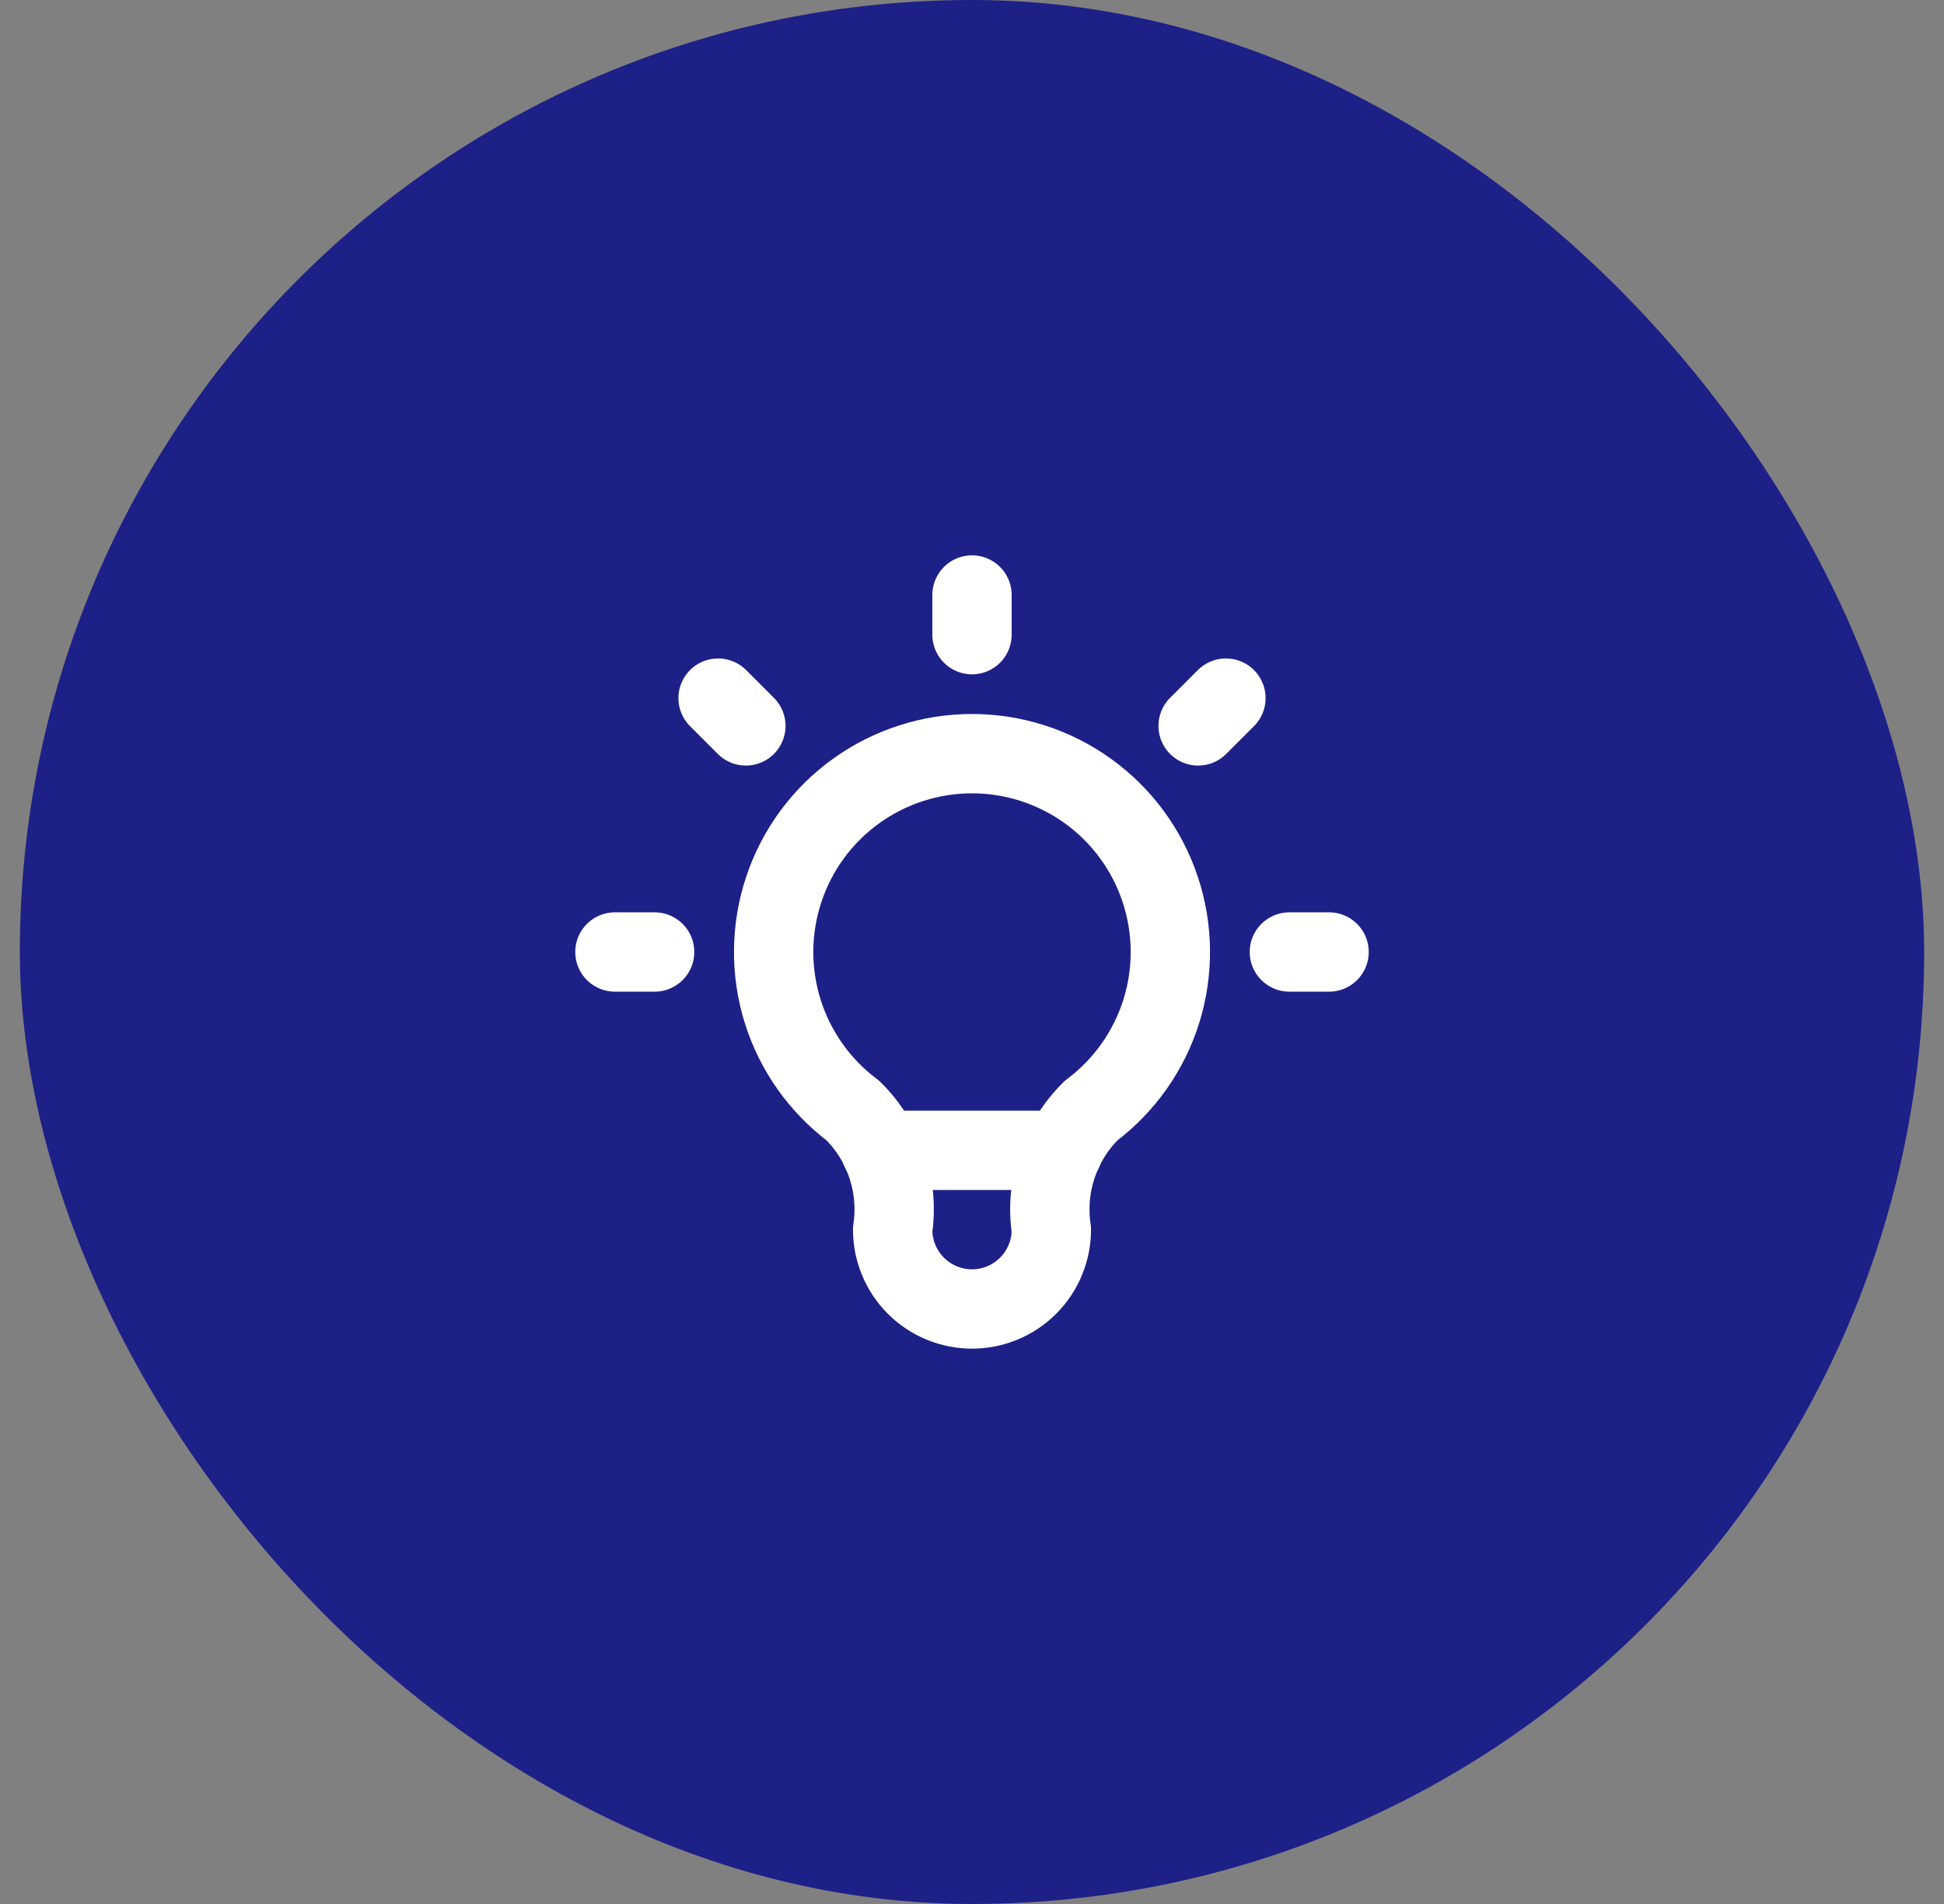 <svg width="49" height="48" viewBox="0 0 49 48" fill="none" xmlns="http://www.w3.org/2000/svg">
<rect x="0" y="0" width="49" height="48" fill="#808080" stroke="none"/>
<rect x="0.5" width="48" height="48" rx="24" fill="#1D2087"/>
<g clip-path="url(#clip0_2666_2481)">
<path d="M15.5 24H16.5M24.5 15V16M32.5 24H33.5M18.1 17.6L18.8 18.3M30.9 17.6L30.2 18.3" stroke="white" stroke-width="2" stroke-linecap="round" stroke-linejoin="round"/>
<path d="M21.5 28C20.66 27.37 20.04 26.492 19.727 25.491C19.415 24.489 19.425 23.414 19.757 22.419C20.088 21.423 20.725 20.557 21.576 19.944C22.428 19.33 23.451 19 24.5 19C25.549 19 26.572 19.33 27.424 19.944C28.275 20.557 28.912 21.423 29.243 22.419C29.575 23.414 29.585 24.489 29.273 25.491C28.96 26.492 28.34 27.37 27.5 28C27.11 28.387 26.816 28.859 26.642 29.381C26.468 29.902 26.419 30.457 26.5 31C26.5 31.53 26.289 32.039 25.914 32.414C25.539 32.789 25.03 33 24.5 33C23.97 33 23.461 32.789 23.086 32.414C22.711 32.039 22.5 31.53 22.5 31C22.581 30.457 22.532 29.902 22.358 29.381C22.184 28.859 21.89 28.387 21.5 28Z" stroke="white" stroke-width="2" stroke-linecap="round" stroke-linejoin="round"/>
<path d="M22.199 29H26.799" stroke="white" stroke-width="2" stroke-linecap="round" stroke-linejoin="round"/>
</g>
<defs>
<clipPath id="clip0_2666_2481">
<rect width="24" height="24" fill="white" transform="translate(12.5 12)"/>
</clipPath>
</defs>
</svg>
